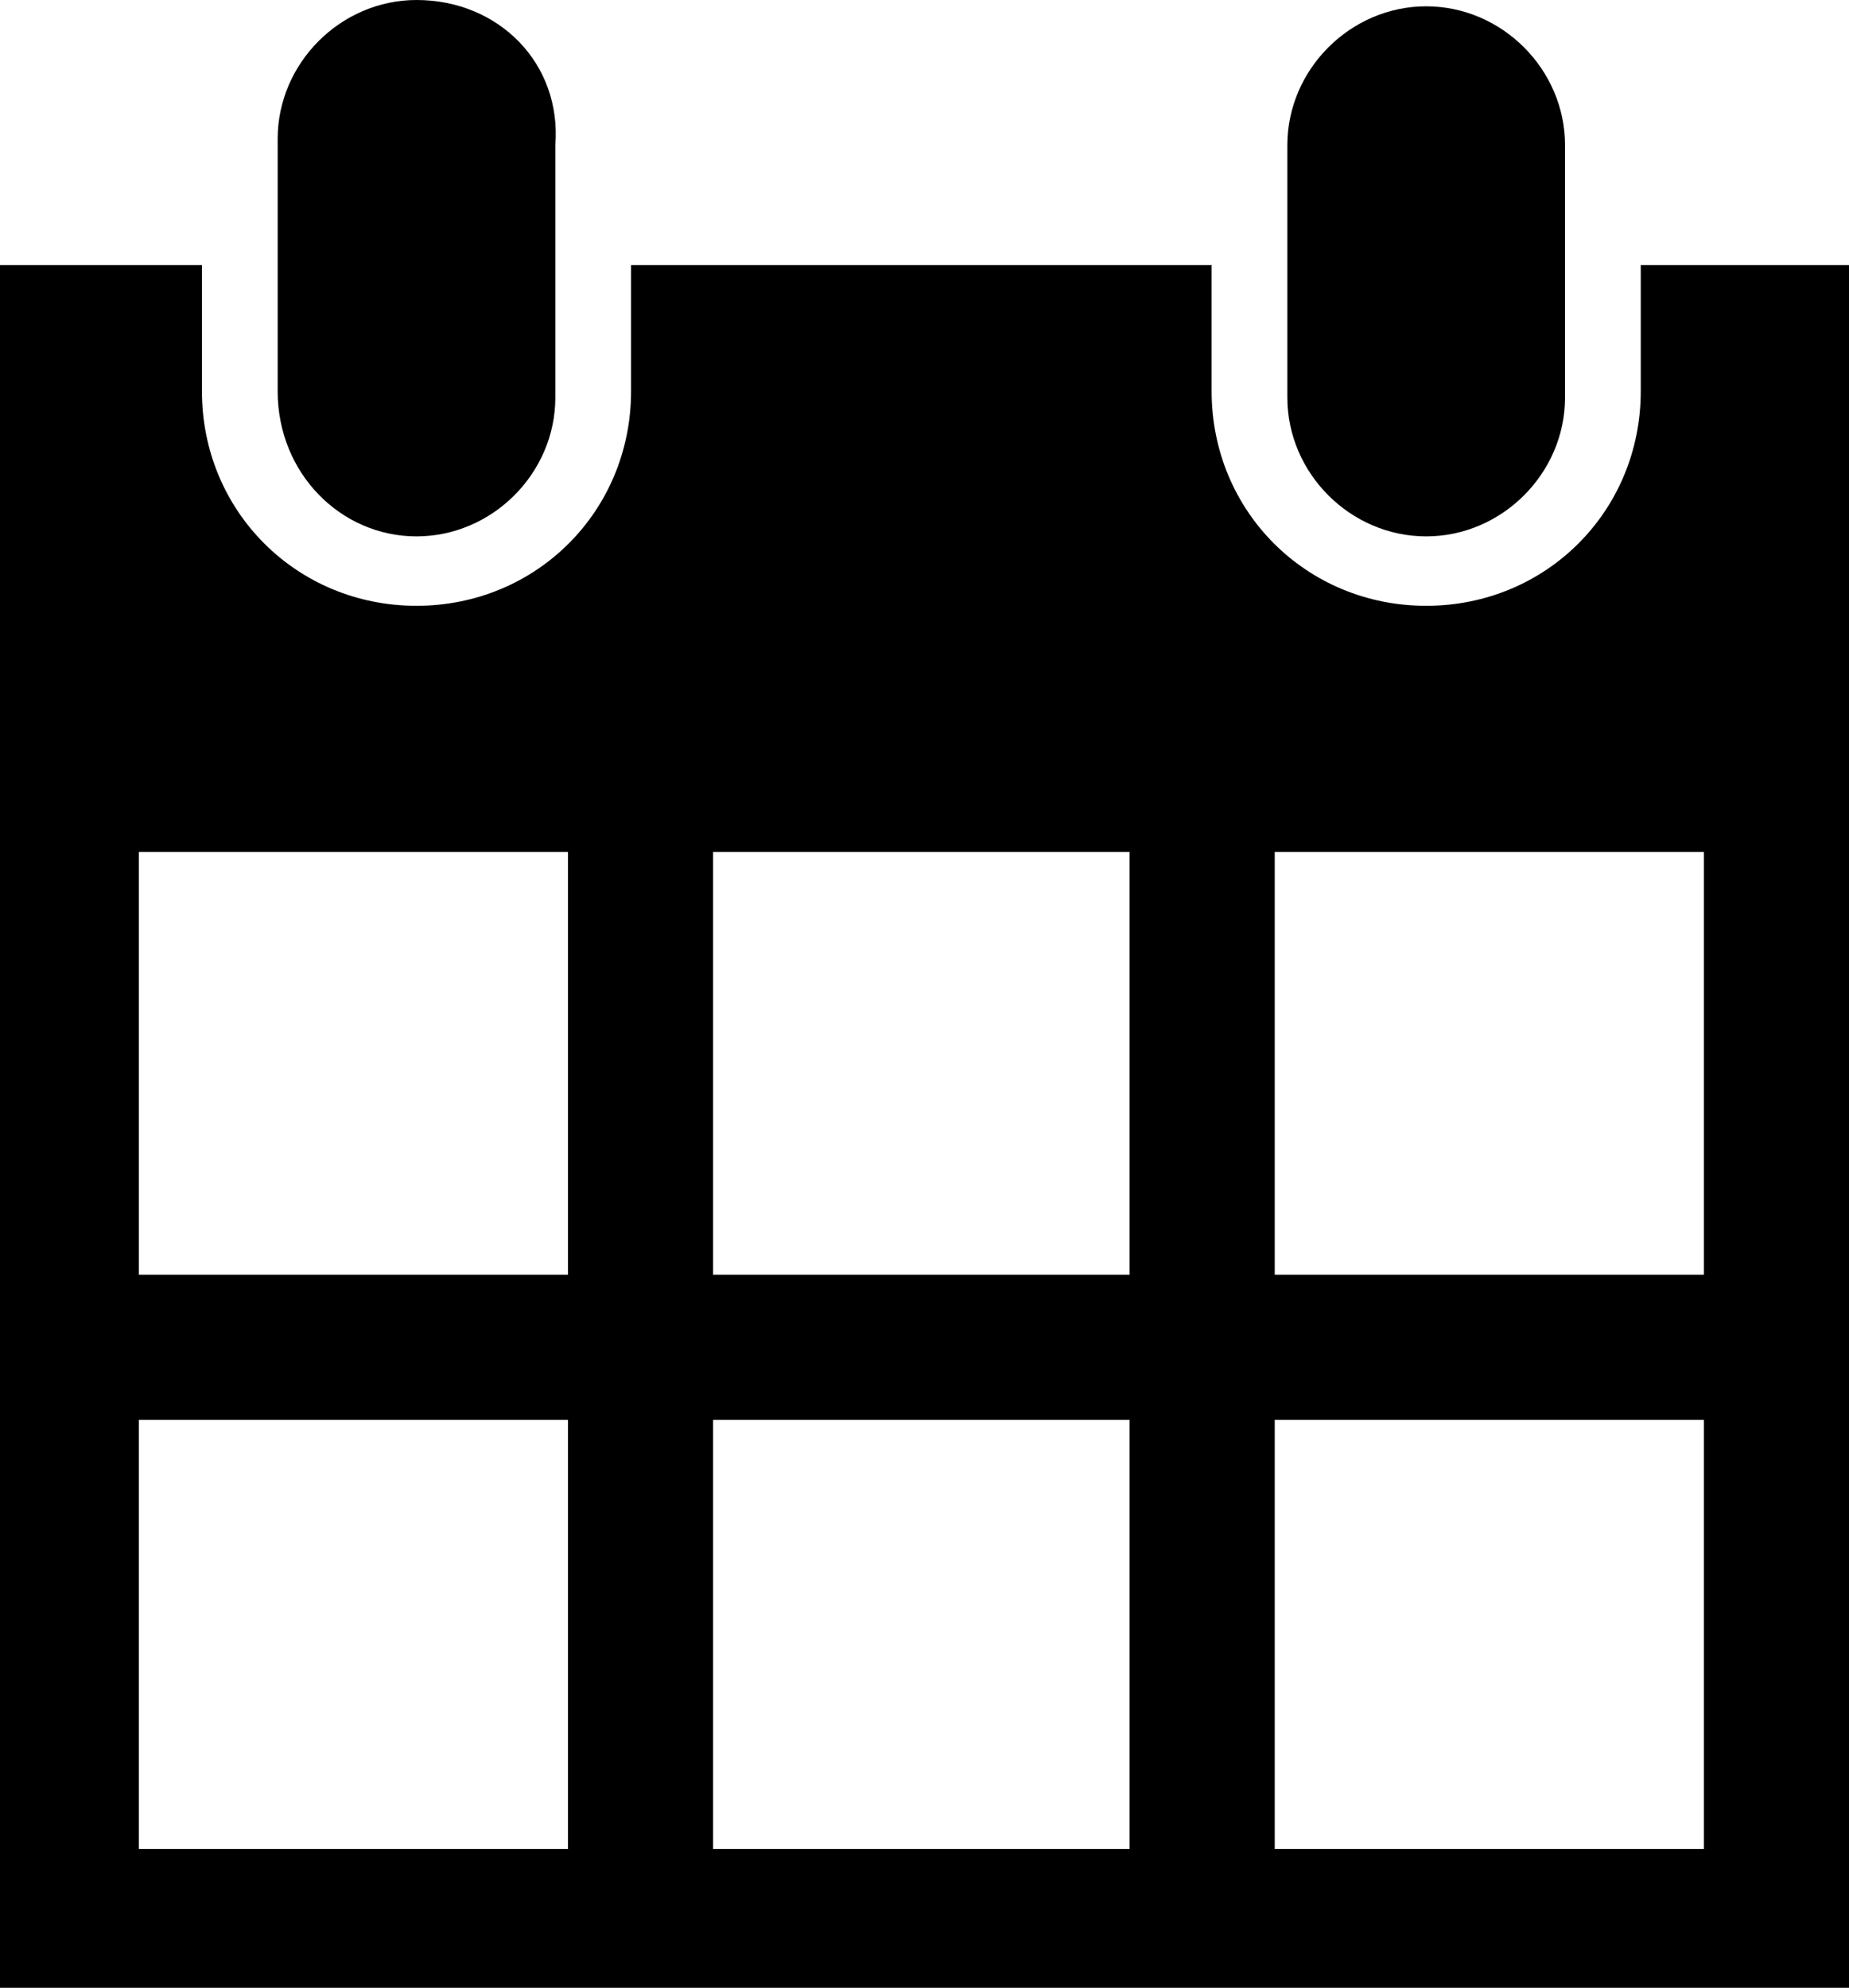 <?xml version="1.0" encoding="utf-8"?>
<!-- Generator: Adobe Illustrator 28.0.0, SVG Export Plug-In . SVG Version: 6.00 Build 0)  -->
<svg version="1.1" id="Capa_1" xmlns="http://www.w3.org/2000/svg" xmlns:xlink="http://www.w3.org/1999/xlink" x="0px" y="0px"
	 viewBox="0 0 29.3 31.5" style="enable-background:new 0 0 29.3 31.5;" xml:space="preserve">
<g>
	<g>
		<g>
			<path d="M6.6,8.5c1.2,0,2.2-1,2.2-2.2v-4C8.9,1,7.9,0,6.6,0C5.4,0,4.4,1,4.4,2.2v4C4.4,7.5,5.4,8.5,6.6,8.5z"/>
		</g>
		<g>
			<path d="M22.6,8.5c1.2,0,2.2-1,2.2-2.2v-4c0-1.2-1-2.2-2.2-2.2s-2.2,1-2.2,2.2v4C20.4,7.5,21.4,8.5,22.6,8.5z"/>
		</g>
		<g>
			<path d="M26,4.2v2c0,1.9-1.5,3.4-3.4,3.4s-3.4-1.5-3.4-3.4v-2H10v2c0,1.9-1.5,3.4-3.4,3.4S3.2,8.1,3.2,6.2v-2H0v27.3h29.3V4.2H26
				z M9.1,29.3H2.2v-6.8H9v6.8H9.1z M9.1,20.2H2.2v-6.7H9v6.7H9.1z M17.9,29.3h-6.6v-6.8h6.6V29.3z M17.9,20.2h-6.6v-6.7h6.6V20.2z
				 M27,29.3h-6.8v-6.8H27V29.3z M27,20.2h-6.8v-6.7H27V20.2z"/>
		</g>
	</g>
</g>
</svg>
